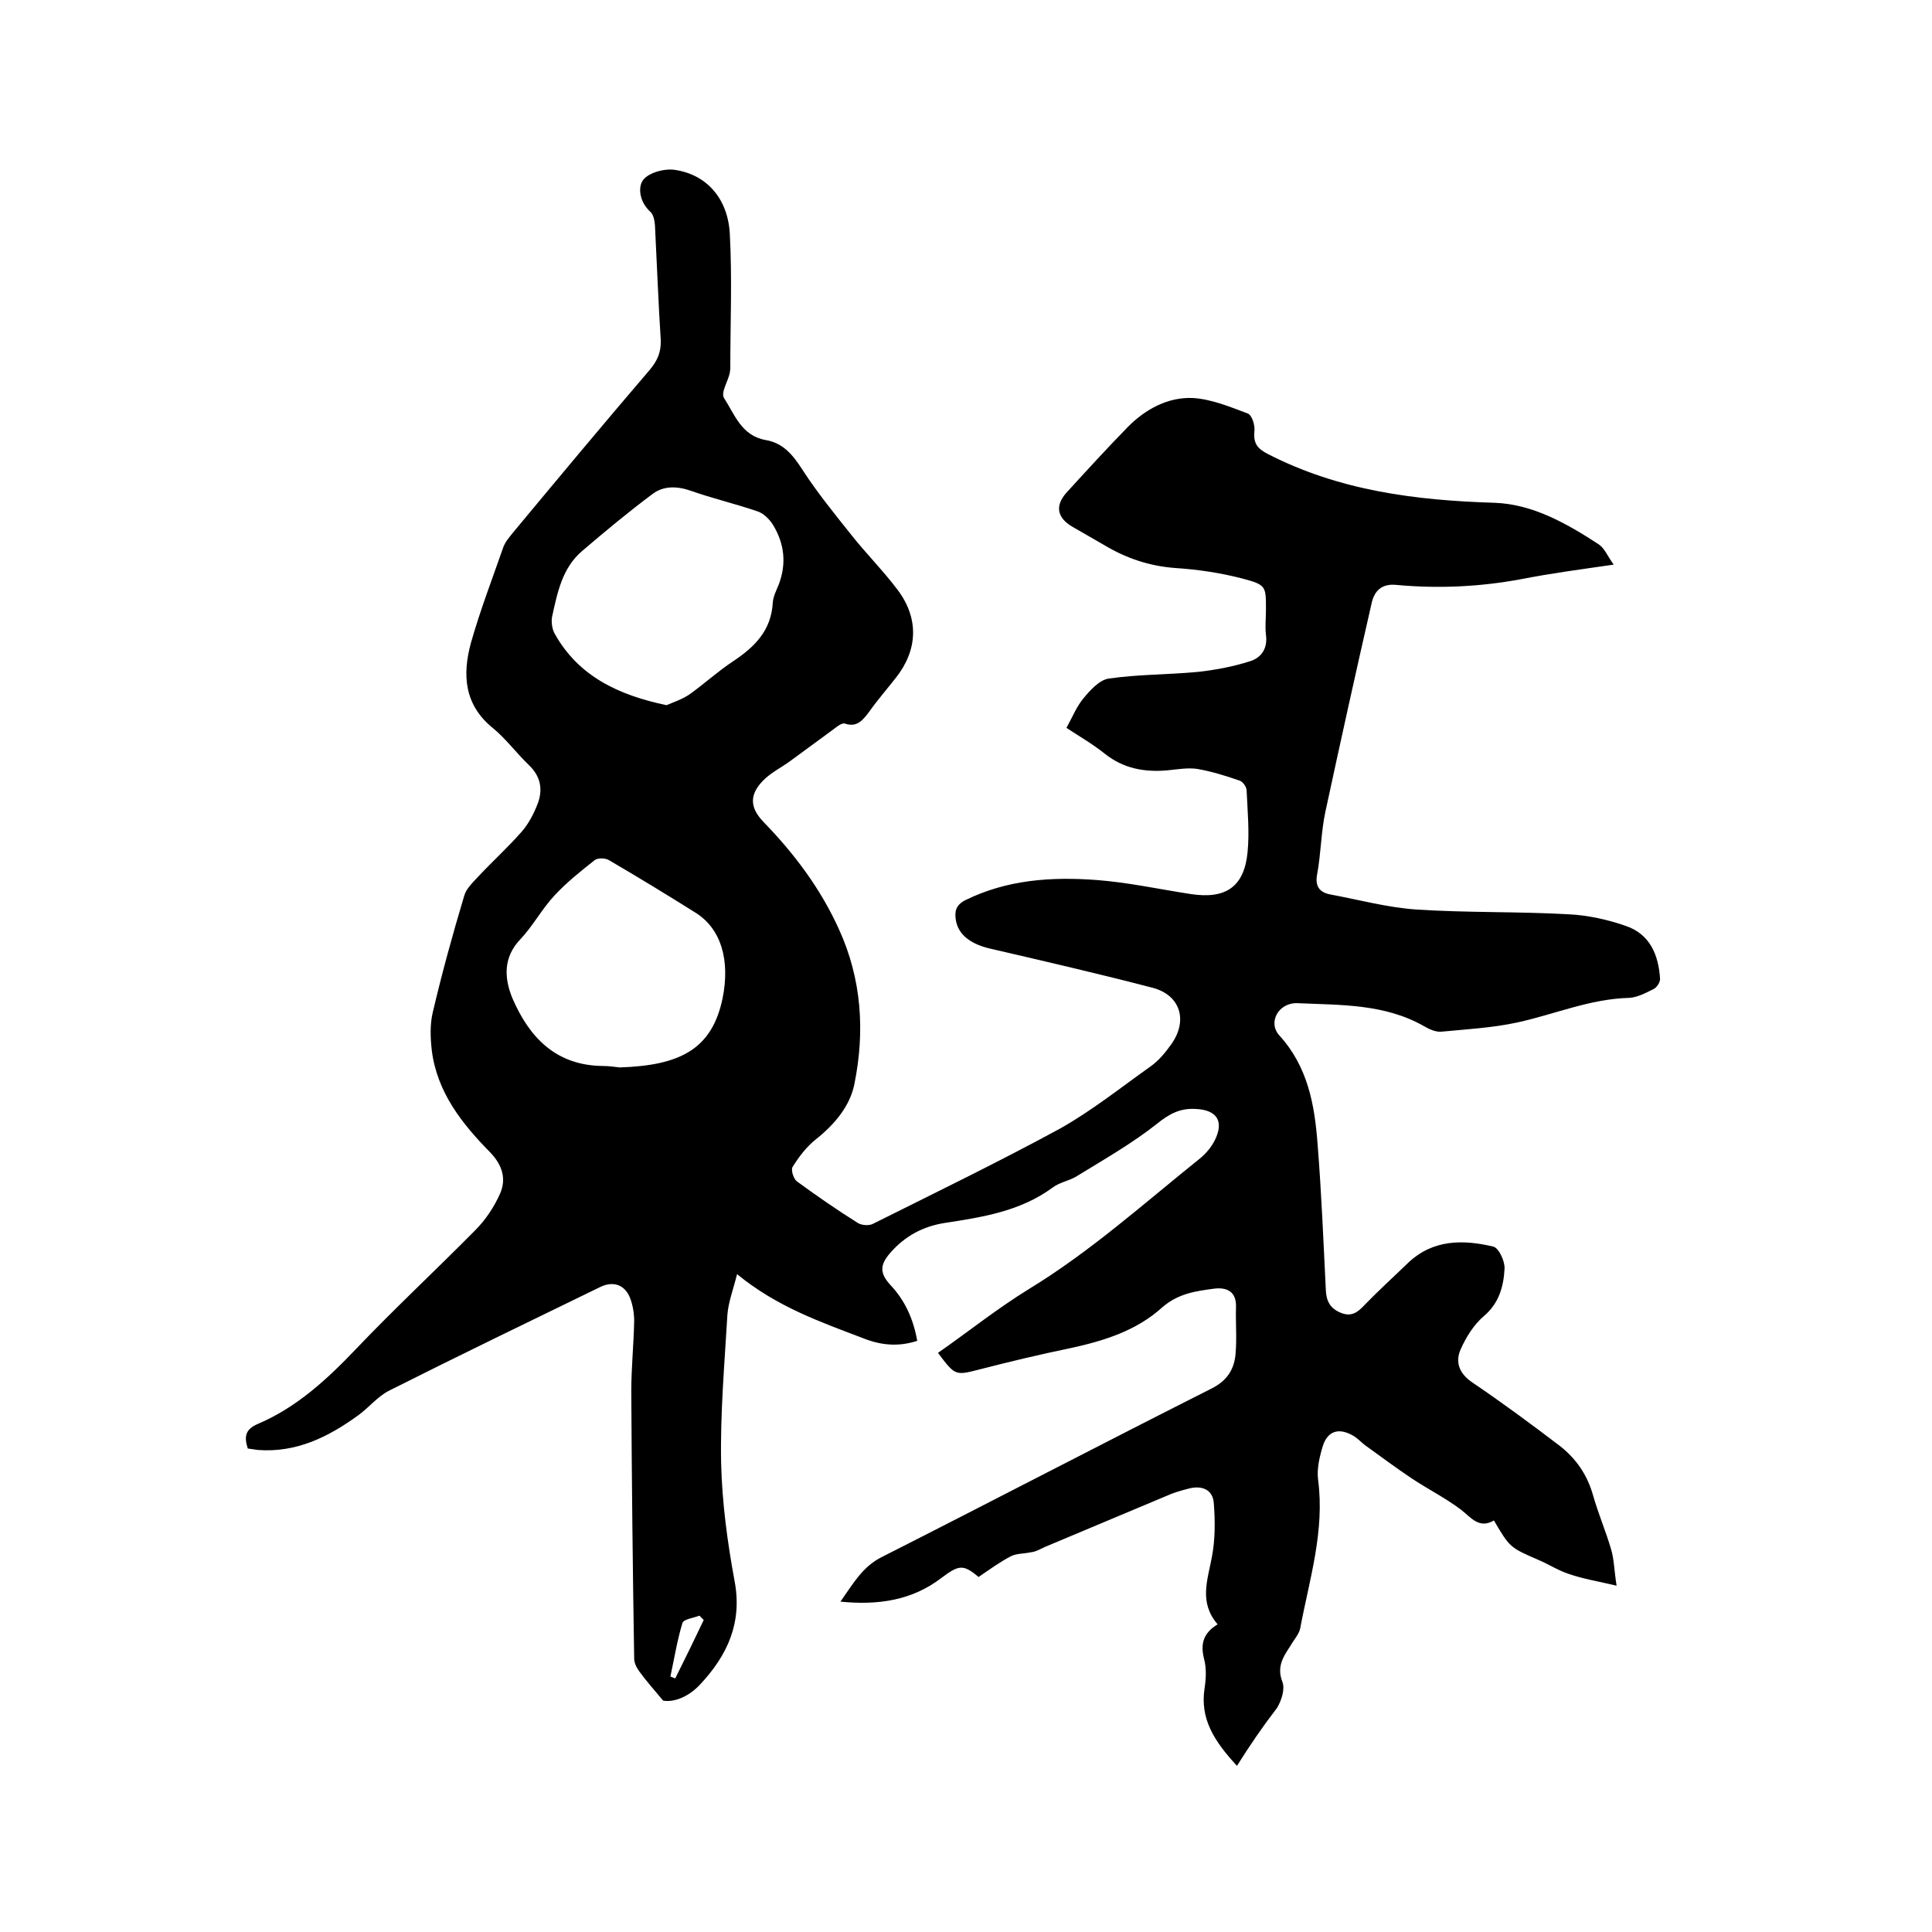 <svg enable-background="new 0 0 400 400" viewBox="0 0 400 400" xmlns="http://www.w3.org/2000/svg"><path d="m256.1 365.6c-4.7-5.1-7.7-9.7-6.7-16.1.3-2 .4-4.1-.1-6-.8-3.1-.2-5.4 2.8-7.2-3.9-4.5-2.1-9.1-1.2-13.9.7-3.6.7-7.5.4-11.2-.2-2.9-2.6-3.7-5.2-3-1.6.4-3.3.9-4.8 1.6-8.1 3.4-16.2 6.8-24.3 10.2-1.3.5-2.4 1.3-3.7 1.4-1.3.3-2.8.2-4 .8-2.3 1.2-4.5 2.8-6.7 4.3-3.2-2.7-4.1-2.5-7.7.2-6 4.6-13 5.7-20.9 4.9 2.7-3.8 4.6-7.3 8.7-9.3 22.7-11.5 45.3-23.3 68.1-34.8 3.2-1.6 4.7-3.9 5-7.1.3-3.3 0-6.5.1-9.8s-2-4.1-4.5-3.8c-3.8.5-7.5 1-10.8 3.9-5.3 4.8-12 6.9-18.9 8.4-6.3 1.3-12.6 2.8-18.8 4.4-5.1 1.3-5.1 1.4-8.7-3.4 6.3-4.4 12.3-9.2 18.8-13.2 12.8-7.8 23.9-17.8 35.5-27.1 1.2-1 2.3-2.3 3-3.7 2-4 .4-6.3-3.9-6.5-3.3-.2-5.5 1-8.1 3.1-5.2 4.1-11 7.4-16.7 10.9-1.5.9-3.5 1.2-4.9 2.3-6.7 4.9-14.5 6.1-22.3 7.3-4.5.7-8.2 2.7-11.2 6.1-2.3 2.6-2.3 4.3 0 6.8 3 3.2 4.7 7 5.5 11.5-3.9 1.3-7.6.9-11.1-.5-8.9-3.4-17.9-6.5-26.2-13.3-.8 3.2-1.8 5.8-2 8.4-.6 10.2-1.5 20.5-1.3 30.7.2 8.2 1.3 16.4 2.8 24.5 1.6 8.6-1.5 15.3-7.1 21.3-2.3 2.5-5.3 3.8-7.7 3.4-2.1-2.5-3.6-4.2-4.9-6-.6-.8-1.1-1.8-1.1-2.7-.3-18.4-.5-36.8-.6-55.3 0-4.9.5-9.7.6-14.6 0-1.6-.3-3.4-.9-4.9-1.1-2.6-3.4-3.4-6-2.2-14.6 7.1-29.3 14.2-43.8 21.5-2.4 1.2-4.2 3.5-6.4 5.1-6.2 4.5-12.8 7.8-20.8 7.2-.7-.1-1.4-.2-2.1-.3-.8-2.5-.5-4 2.1-5.1 8-3.4 14.3-9.2 20.3-15.5 8-8.4 16.5-16.3 24.7-24.6 2.1-2.1 3.9-4.8 5.1-7.5 1.4-3.1.5-6-2-8.6-5.8-5.9-11-12.4-12.1-21.1-.3-2.6-.4-5.4.2-7.9 1.9-8.1 4.1-16.1 6.5-24.1.4-1.5 1.8-2.8 2.9-4 3-3.2 6.2-6.1 9-9.3 1.5-1.7 2.6-3.9 3.4-6 1-2.9.5-5.5-1.9-7.8-2.6-2.5-4.8-5.5-7.5-7.7-5.9-4.8-6.3-11-4.5-17.6 1.9-6.7 4.4-13.2 6.7-19.8.4-1.1 1.2-2 1.9-2.9 9.4-11.3 18.8-22.6 28.4-33.8 1.6-1.9 2.4-3.7 2.3-6.2-.5-7.9-.8-15.9-1.2-23.8-.1-1-.3-2.2-1-2.8-2.2-2-2.6-5.1-1.4-6.6s4.5-2.4 6.7-2c6.4 1 10.8 5.9 11.2 13.2.5 9.3.1 18.6.1 27.9 0 .3-.1.6-.1.9-.4 1.8-1.9 4.1-1.2 5.2 2.2 3.4 3.6 7.8 8.6 8.7 3.6.6 5.6 3 7.6 6.1 3.1 4.8 6.7 9.2 10.2 13.6 3.1 3.9 6.6 7.4 9.6 11.4 4.4 5.9 4.1 12.4-.4 18.1-1.8 2.3-3.8 4.6-5.5 7-1.3 1.7-2.5 3.4-5.1 2.5-.4-.1-1 .2-1.4.5-3.3 2.4-6.5 4.8-9.8 7.2-1.9 1.4-4 2.4-5.6 4-3 3-2.9 5.7 0 8.7 6.4 6.6 11.8 13.8 15.6 22.2 4.7 10.3 5.4 21.1 3.2 32-.9 4.6-4.1 8.4-8 11.5-1.9 1.5-3.5 3.6-4.8 5.7-.4.6.2 2.5.9 3 4.1 3 8.3 5.9 12.6 8.6.8.5 2.3.6 3.1.2 13-6.5 26-12.8 38.7-19.7 6.6-3.7 12.6-8.5 18.8-12.9 1.7-1.2 3.1-2.9 4.3-4.6 3.5-4.9 1.9-10.2-3.9-11.7-11.1-2.9-22.4-5.5-33.6-8.1-3.9-.9-6.6-2.8-7.1-5.9-.3-1.8 0-3.1 1.9-4.1 8.7-4.3 17.9-4.9 27.3-4.2 6.5.5 12.9 1.9 19.4 2.9 7.2 1.1 11.1-1.4 11.8-8.7.4-4.2 0-8.4-.2-12.7 0-.8-.8-1.9-1.5-2.1-2.9-1-5.8-1.9-8.7-2.4-2-.3-4.2.1-6.3.3-4.7.4-9-.4-12.8-3.4-2.6-2.1-5.6-3.8-8-5.4 1.2-2.2 2.1-4.4 3.5-6.1s3.3-3.8 5.2-4.1c6.1-.9 12.4-.8 18.6-1.4 3.6-.4 7.3-1.1 10.7-2.2 2.3-.7 3.7-2.6 3.3-5.5-.2-1.7 0-3.4 0-5.1 0-4.9.1-5.2-4.8-6.5-4.6-1.2-9.3-1.9-14-2.2-5.3-.4-10.1-2-14.6-4.7-2.2-1.3-4.4-2.5-6.6-3.8-3.3-1.9-3.7-4.4-1.3-7.1 4.2-4.6 8.4-9.2 12.8-13.7 3.6-3.6 8.2-6.1 13.3-5.9 3.8.2 7.7 1.8 11.4 3.2.9.3 1.6 2.5 1.4 3.8-.2 2.5.7 3.5 2.8 4.6 14.8 7.6 30.6 9.6 47 10.1 7.9.3 14.9 4.3 21.5 8.6 1.2.8 1.8 2.4 3.1 4.2-6.9 1-13 1.8-19.1 3-8.6 1.6-17.2 2-25.9 1.2-2.9-.3-4.5 1.1-5.1 3.7-3.3 14.4-6.5 28.9-9.6 43.3-.9 4.2-.9 8.6-1.7 12.9-.5 2.6.6 3.8 2.8 4.2 5.9 1.1 11.8 2.7 17.7 3.1 10.5.7 21.2.4 31.7 1 3.9.2 8 1.1 11.7 2.4 5 1.7 6.8 6 7.1 11 0 .7-.7 1.8-1.4 2.1-1.6.8-3.3 1.7-5 1.8-8.1.2-15.4 3.4-23.2 5.1-5.1 1.1-10.5 1.4-15.7 1.9-1.1.1-2.5-.5-3.5-1.1-8.2-4.7-17.3-4.4-26.2-4.8-4-.2-6.3 4-3.8 6.7 5.9 6.5 7.3 14.4 7.9 22.6.8 10 1.2 20 1.7 30.1.1 2.3.9 3.8 3.1 4.7s3.5-.1 4.9-1.6c2.9-3 6.1-5.9 9.1-8.8 5.1-4.8 11.3-4.8 17.6-3.3 1.1.3 2.4 3 2.3 4.6-.2 3.6-1.1 7.1-4.3 9.8-2.1 1.8-3.7 4.4-4.8 6.9s-.4 4.9 2.4 6.8c6.2 4.2 12.3 8.7 18.2 13.2 3.3 2.6 5.6 5.9 6.8 10.1 1.1 3.9 2.7 7.6 3.8 11.4.6 2.1.6 4.3 1.1 7.4-3.8-.9-6.9-1.4-9.8-2.4-2.2-.7-4.2-2-6.3-2.9-6-2.6-6-2.6-9.3-8.2-3.1 1.8-4.7-.6-6.9-2.3-3.2-2.4-6.8-4.2-10.1-6.4s-6.5-4.6-9.7-6.9c-.9-.7-1.7-1.6-2.7-2.1-2.8-1.5-5-.8-6 2.2-.7 2.3-1.3 4.8-1 7.1 1.4 10.6-1.8 20.6-3.7 30.7-.2 1-.9 1.9-1.5 2.8-1.5 2.5-3.6 4.7-2.2 8.3.6 1.5-.2 3.9-1.1 5.4-3 3.9-5.6 7.7-8.3 12zm-118.1-219.6c1.4-.6 3.2-1.2 4.7-2.2 3.1-2.2 5.9-4.8 9.1-6.9 4.5-3 7.9-6.4 8.2-12.2.1-1.2.7-2.4 1.2-3.6 1.7-4.4 1.2-8.6-1.2-12.5-.7-1.1-1.9-2.3-3.1-2.7-4.6-1.6-9.4-2.7-13.9-4.3-2.9-1-5.6-1-7.8.6-5.1 3.8-9.9 7.8-14.7 11.9-4.1 3.5-5.1 8.6-6.2 13.6-.2 1.1 0 2.6.6 3.6 4.9 8.7 13.1 12.6 23.1 14.7zm-9.7 75c12.4-.4 19.1-3.7 21.3-14.3 1.6-7.9-.3-14.5-5.7-17.8-5.9-3.7-11.8-7.3-17.8-10.8-.8-.5-2.4-.5-3 0-2.9 2.3-5.8 4.6-8.3 7.3-2.6 2.8-4.4 6.2-7 9-3.7 3.8-3.4 8.2-1.7 12.3 3.5 8.1 9 13.9 18.7 14 1.3 0 2.6.2 3.5.3zm10.5 126.1c.3.1.7.3 1 .4 2-4 4-8.1 5.9-12.1-.3-.3-.6-.6-.9-.9-1.2.5-3.2.7-3.5 1.5-1.1 3.6-1.7 7.4-2.5 11.1z"/></svg>